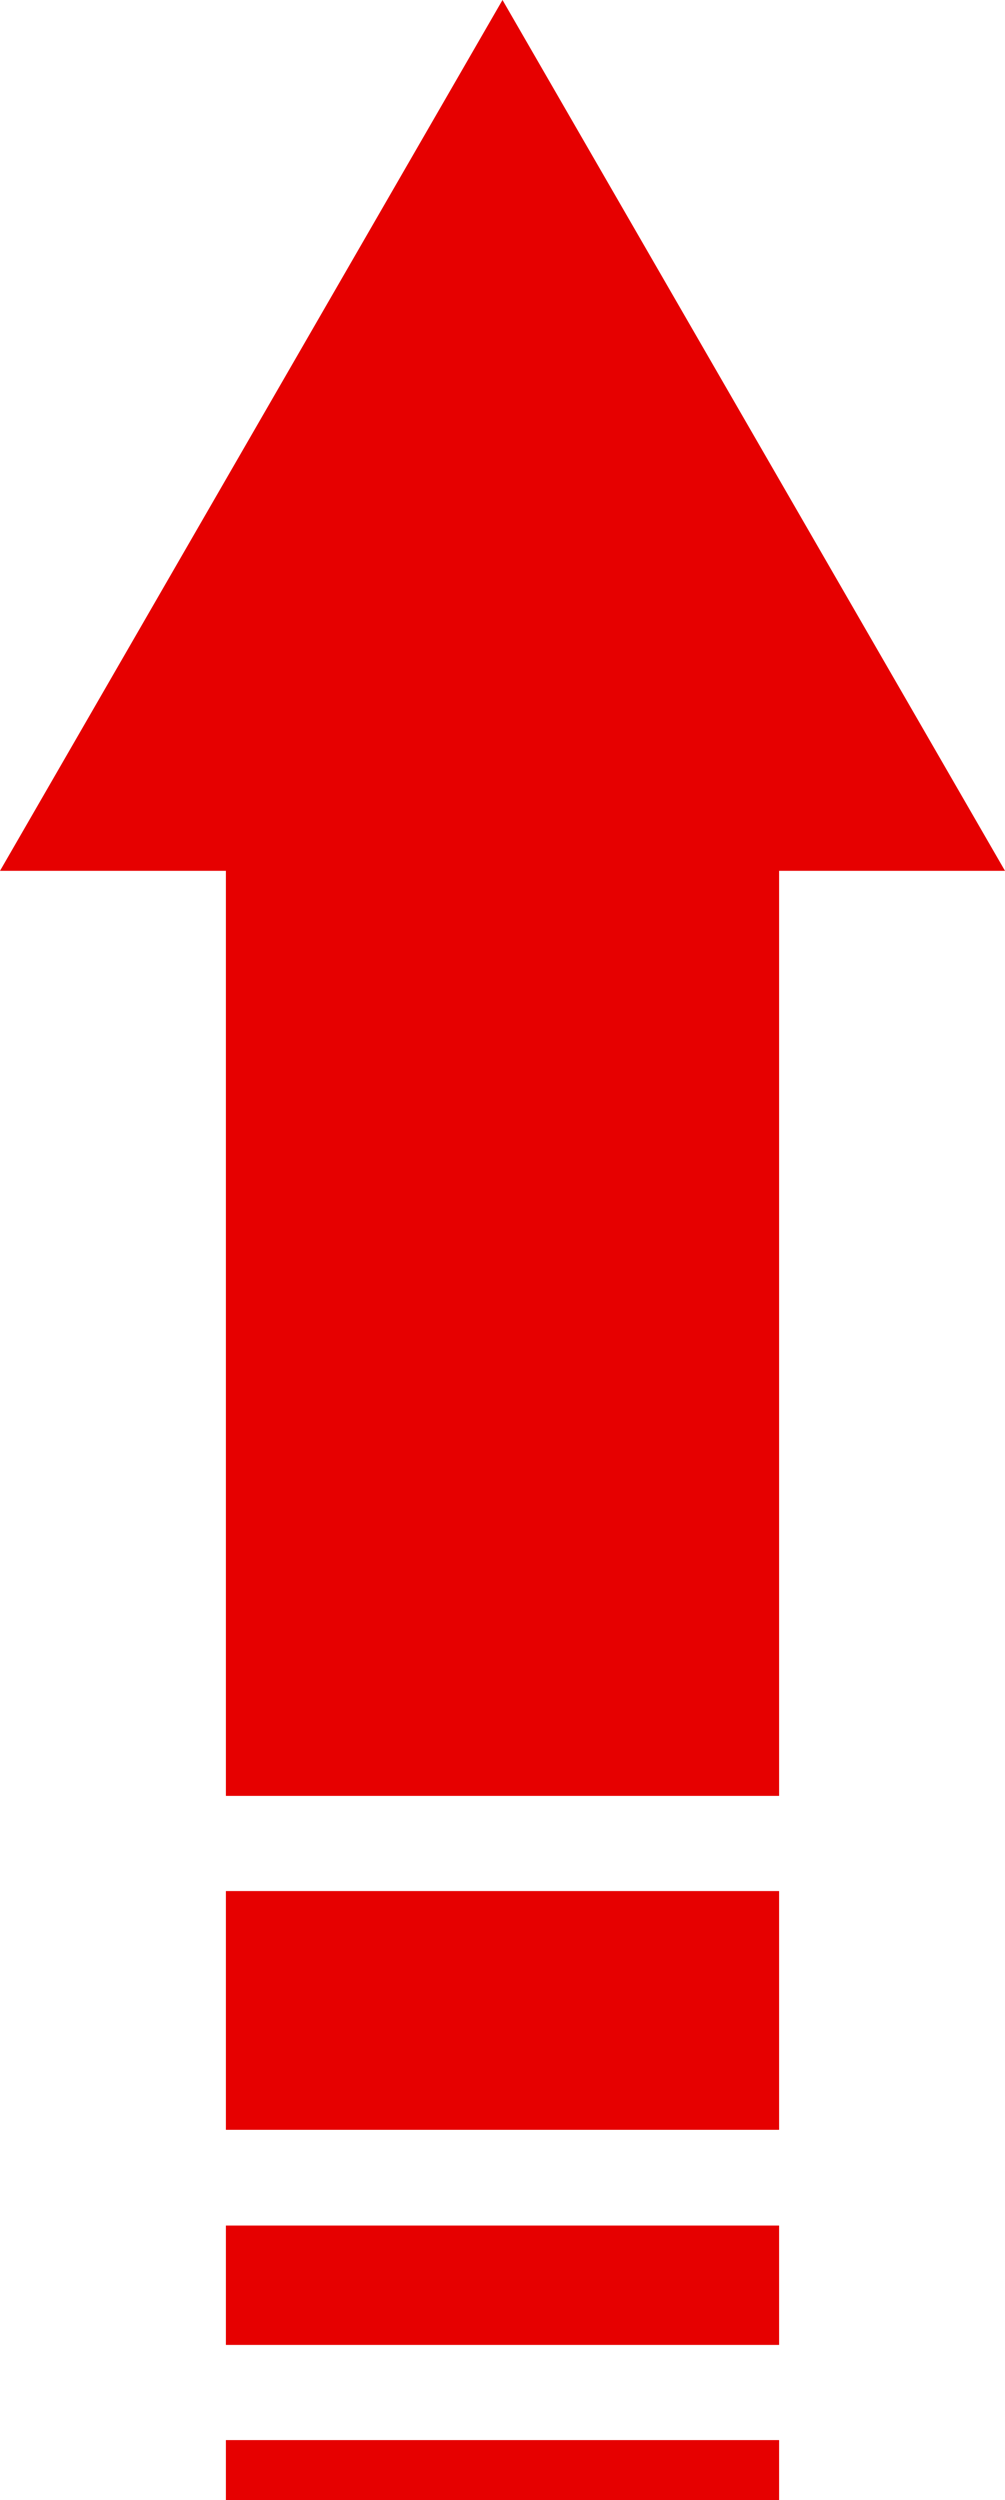 <?xml version="1.0" encoding="utf-8"?>
<!-- Generator: Adobe Illustrator 27.0.0, SVG Export Plug-In . SVG Version: 6.00 Build 0)  -->
<svg version="1.1" id="レイヤー_1" xmlns="http://www.w3.org/2000/svg" xmlns:xlink="http://www.w3.org/1999/xlink" x="0px"
	 y="0px" viewBox="0 0 174.4 433.5" style="enable-background:new 0 0 174.4 433.5;" xml:space="preserve" preserveAspectRatio="none">
<style type="text/css">
	.arrow04-st0{fill:#E60000;}
</style>
<g>
	<polygon class="arrow04-st0" points="87.2,0 0,151 39.2,151 39.2,311.4 135.2,311.4 135.2,151 174.4,151 	"/>
	<rect x="39.2" y="327.9" class="arrow04-st0" width="96" height="41.4"/>
	<rect x="39.2" y="385.9" class="arrow04-st0" width="96" height="20.7"/>
	<rect x="39.2" y="423.1" class="arrow04-st0" width="96" height="10.4"/>
</g>
</svg>
